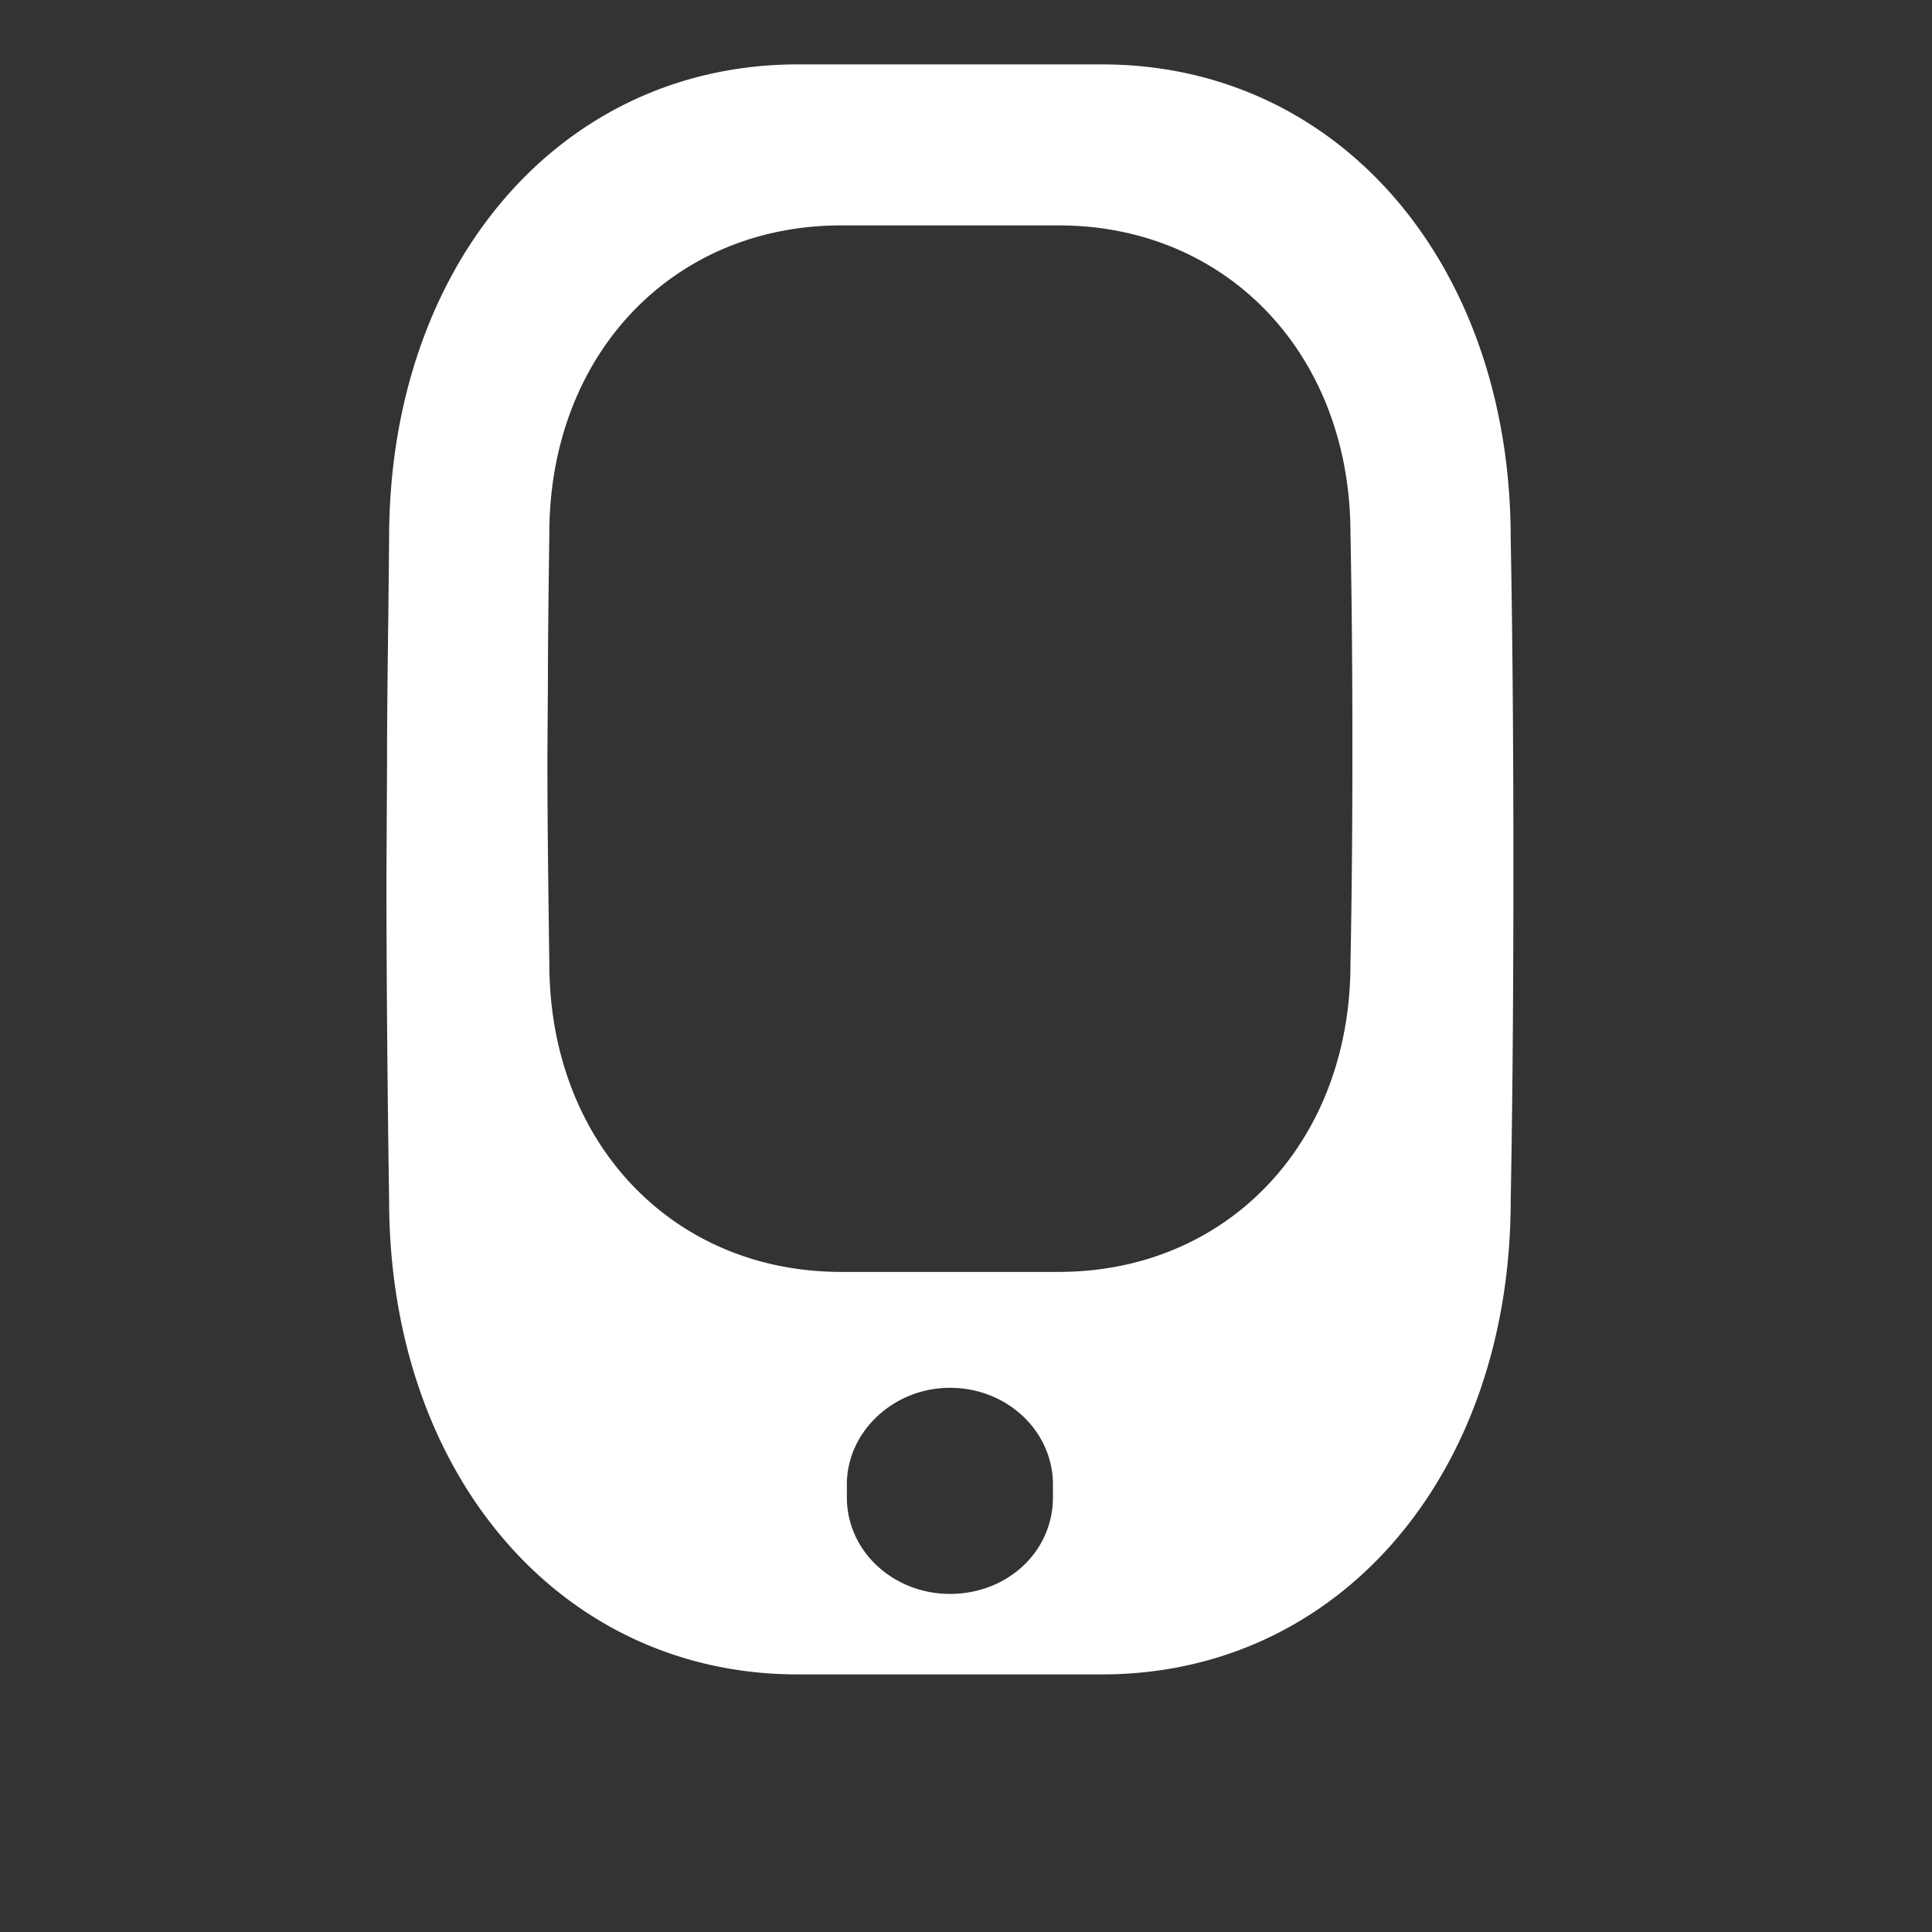 <svg width="15" height="15" fill="none" xmlns="http://www.w3.org/2000/svg"><rect width="100%" height="100%" fill="#333333" stroke="none"/><path fill-rule="evenodd" clip-rule="evenodd" d="M3.005 5.934c0-.386.005-.773.01-1.162l.006-.592C3.021 2.052 4.353.5 6.193.5h2.364c1.84 0 3.172 1.552 3.172 3.68.016.853.021 1.705.021 2.564s-.005 1.723-.021 2.576c0 2.128-1.332 3.68-3.172 3.68H6.193c-1.84 0-3.172-1.552-3.172-3.686A185.96 185.96 0 013 6.854l.005-.92zm5.17 5.591v.1c0 .421-.352.75-.8.75-.437 0-.8-.329-.8-.75v-.1c0-.41.363-.75.8-.75.448 0 .8.34.8.75zM4.26 4.527c-.003.253-.006.504-.006.755l-.004.598c0 .543.008 1.077.015 1.6 0 1.386.952 2.395 2.266 2.395h1.688c1.314 0 2.266-1.008 2.266-2.392.011-.554.015-1.116.015-1.674 0-.558-.004-1.113-.015-1.667 0-1.383-.952-2.392-2.266-2.392H6.531c-1.314 0-2.266 1.009-2.266 2.392l-.005.385z" fill="#fff"/></svg>